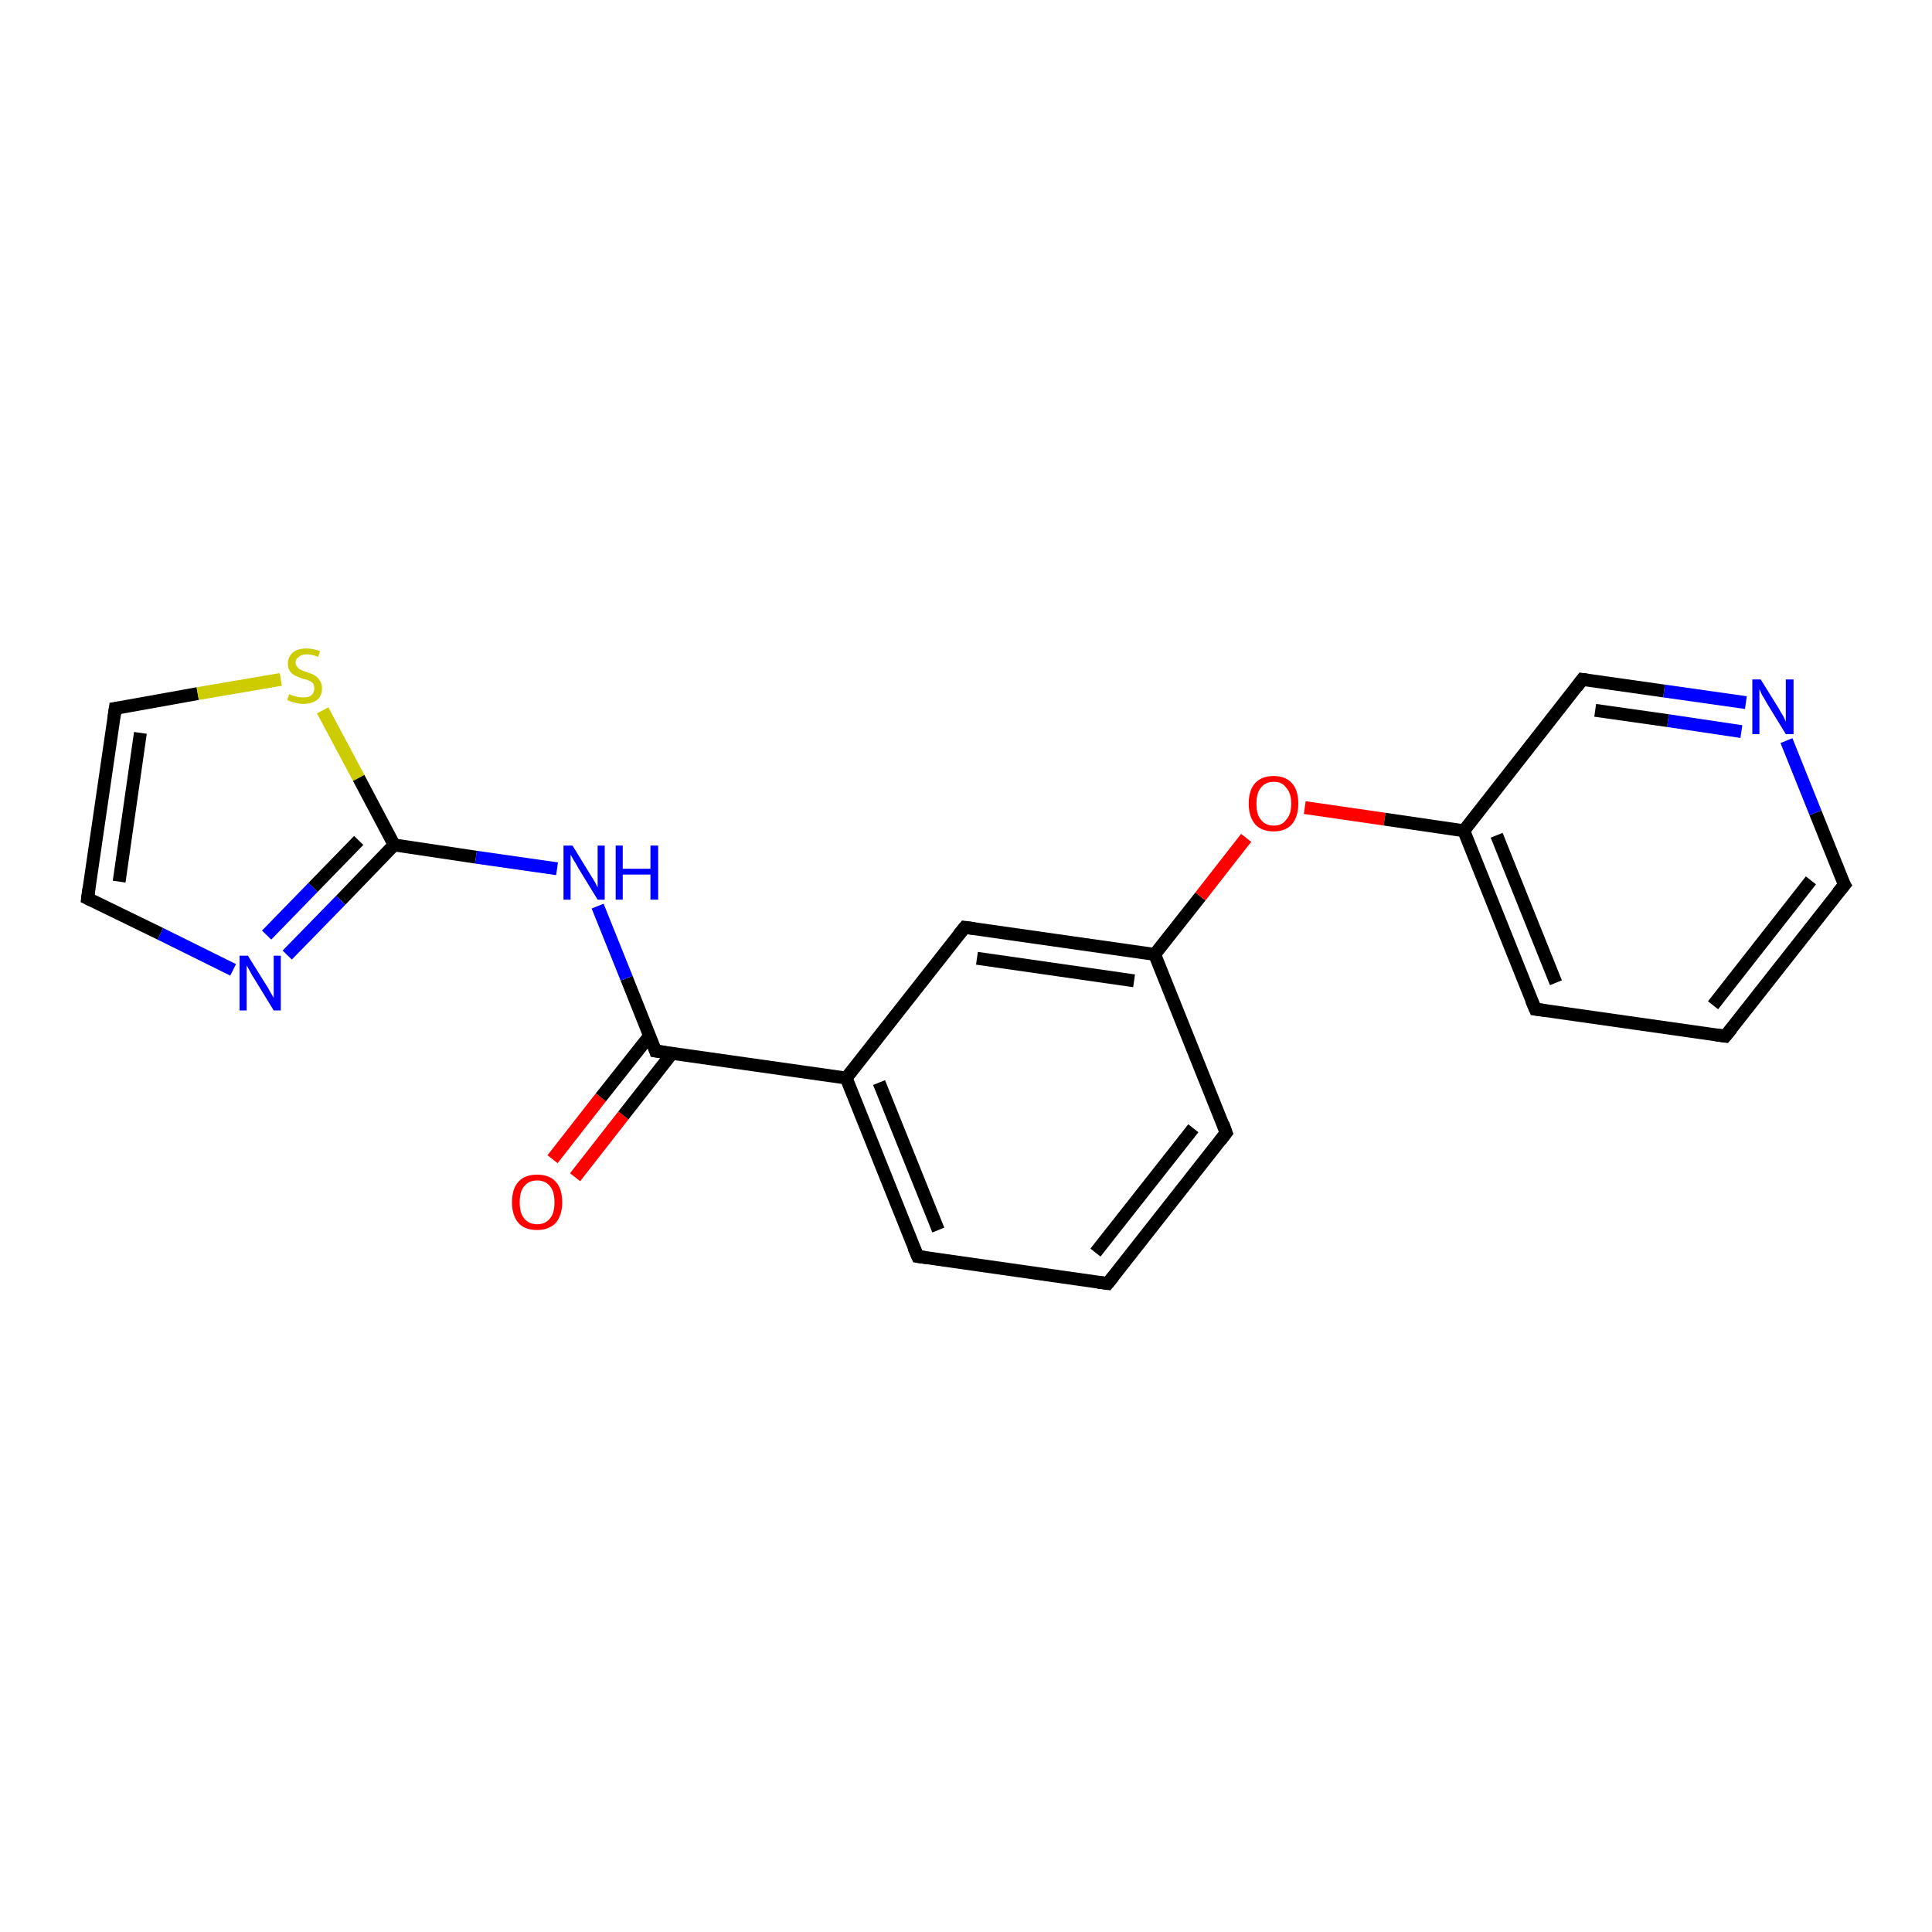 <?xml version='1.0' encoding='iso-8859-1'?>
<svg version='1.1' baseProfile='full'
              xmlns='http://www.w3.org/2000/svg'
                      xmlns:rdkit='http://www.rdkit.org/xml'
                      xmlns:xlink='http://www.w3.org/1999/xlink'
                  xml:space='preserve'
width='300px' height='300px' viewBox='0 0 300 300'>
<!-- END OF HEADER -->
<rect style='opacity:1.0;fill:#FFFFFF;stroke:none' width='300.0' height='300.0' x='0.0' y='0.0'> </rect>
<path class='bond-0 atom-0 atom-1' d='M 85.8,180.0 L 93.3,170.4' style='fill:none;fill-rule:evenodd;stroke:#FF0000;stroke-width:2.0px;stroke-linecap:butt;stroke-linejoin:miter;stroke-opacity:1' />
<path class='bond-0 atom-0 atom-1' d='M 93.3,170.4 L 100.9,160.8' style='fill:none;fill-rule:evenodd;stroke:#000000;stroke-width:2.0px;stroke-linecap:butt;stroke-linejoin:miter;stroke-opacity:1' />
<path class='bond-0 atom-0 atom-1' d='M 89.3,182.8 L 96.8,173.2' style='fill:none;fill-rule:evenodd;stroke:#FF0000;stroke-width:2.0px;stroke-linecap:butt;stroke-linejoin:miter;stroke-opacity:1' />
<path class='bond-0 atom-0 atom-1' d='M 96.8,173.2 L 104.4,163.5' style='fill:none;fill-rule:evenodd;stroke:#000000;stroke-width:2.0px;stroke-linecap:butt;stroke-linejoin:miter;stroke-opacity:1' />
<path class='bond-1 atom-1 atom-2' d='M 101.8,163.2 L 97.3,151.9' style='fill:none;fill-rule:evenodd;stroke:#000000;stroke-width:2.0px;stroke-linecap:butt;stroke-linejoin:miter;stroke-opacity:1' />
<path class='bond-1 atom-1 atom-2' d='M 97.3,151.9 L 92.8,140.7' style='fill:none;fill-rule:evenodd;stroke:#0000FF;stroke-width:2.0px;stroke-linecap:butt;stroke-linejoin:miter;stroke-opacity:1' />
<path class='bond-2 atom-2 atom-3' d='M 86.5,134.9 L 73.9,133.1' style='fill:none;fill-rule:evenodd;stroke:#0000FF;stroke-width:2.0px;stroke-linecap:butt;stroke-linejoin:miter;stroke-opacity:1' />
<path class='bond-2 atom-2 atom-3' d='M 73.9,133.1 L 61.2,131.2' style='fill:none;fill-rule:evenodd;stroke:#000000;stroke-width:2.0px;stroke-linecap:butt;stroke-linejoin:miter;stroke-opacity:1' />
<path class='bond-3 atom-3 atom-4' d='M 61.2,131.2 L 52.9,139.8' style='fill:none;fill-rule:evenodd;stroke:#000000;stroke-width:2.0px;stroke-linecap:butt;stroke-linejoin:miter;stroke-opacity:1' />
<path class='bond-3 atom-3 atom-4' d='M 52.9,139.8 L 44.6,148.3' style='fill:none;fill-rule:evenodd;stroke:#0000FF;stroke-width:2.0px;stroke-linecap:butt;stroke-linejoin:miter;stroke-opacity:1' />
<path class='bond-3 atom-3 atom-4' d='M 55.7,130.5 L 48.6,137.8' style='fill:none;fill-rule:evenodd;stroke:#000000;stroke-width:2.0px;stroke-linecap:butt;stroke-linejoin:miter;stroke-opacity:1' />
<path class='bond-3 atom-3 atom-4' d='M 48.6,137.8 L 41.4,145.2' style='fill:none;fill-rule:evenodd;stroke:#0000FF;stroke-width:2.0px;stroke-linecap:butt;stroke-linejoin:miter;stroke-opacity:1' />
<path class='bond-4 atom-4 atom-5' d='M 36.2,150.6 L 24.9,145.0' style='fill:none;fill-rule:evenodd;stroke:#0000FF;stroke-width:2.0px;stroke-linecap:butt;stroke-linejoin:miter;stroke-opacity:1' />
<path class='bond-4 atom-4 atom-5' d='M 24.9,145.0 L 13.6,139.5' style='fill:none;fill-rule:evenodd;stroke:#000000;stroke-width:2.0px;stroke-linecap:butt;stroke-linejoin:miter;stroke-opacity:1' />
<path class='bond-5 atom-5 atom-6' d='M 13.6,139.5 L 17.9,110.0' style='fill:none;fill-rule:evenodd;stroke:#000000;stroke-width:2.0px;stroke-linecap:butt;stroke-linejoin:miter;stroke-opacity:1' />
<path class='bond-5 atom-5 atom-6' d='M 18.5,136.9 L 21.8,113.8' style='fill:none;fill-rule:evenodd;stroke:#000000;stroke-width:2.0px;stroke-linecap:butt;stroke-linejoin:miter;stroke-opacity:1' />
<path class='bond-6 atom-6 atom-7' d='M 17.9,110.0 L 30.7,107.7' style='fill:none;fill-rule:evenodd;stroke:#000000;stroke-width:2.0px;stroke-linecap:butt;stroke-linejoin:miter;stroke-opacity:1' />
<path class='bond-6 atom-6 atom-7' d='M 30.7,107.7 L 43.6,105.5' style='fill:none;fill-rule:evenodd;stroke:#CCCC00;stroke-width:2.0px;stroke-linecap:butt;stroke-linejoin:miter;stroke-opacity:1' />
<path class='bond-7 atom-1 atom-8' d='M 101.8,163.2 L 131.4,167.4' style='fill:none;fill-rule:evenodd;stroke:#000000;stroke-width:2.0px;stroke-linecap:butt;stroke-linejoin:miter;stroke-opacity:1' />
<path class='bond-8 atom-8 atom-9' d='M 131.4,167.4 L 142.5,195.1' style='fill:none;fill-rule:evenodd;stroke:#000000;stroke-width:2.0px;stroke-linecap:butt;stroke-linejoin:miter;stroke-opacity:1' />
<path class='bond-8 atom-8 atom-9' d='M 136.5,168.1 L 145.7,191.0' style='fill:none;fill-rule:evenodd;stroke:#000000;stroke-width:2.0px;stroke-linecap:butt;stroke-linejoin:miter;stroke-opacity:1' />
<path class='bond-9 atom-9 atom-10' d='M 142.5,195.1 L 172.0,199.3' style='fill:none;fill-rule:evenodd;stroke:#000000;stroke-width:2.0px;stroke-linecap:butt;stroke-linejoin:miter;stroke-opacity:1' />
<path class='bond-10 atom-10 atom-11' d='M 172.0,199.3 L 190.4,175.9' style='fill:none;fill-rule:evenodd;stroke:#000000;stroke-width:2.0px;stroke-linecap:butt;stroke-linejoin:miter;stroke-opacity:1' />
<path class='bond-10 atom-10 atom-11' d='M 170.1,194.5 L 185.3,175.2' style='fill:none;fill-rule:evenodd;stroke:#000000;stroke-width:2.0px;stroke-linecap:butt;stroke-linejoin:miter;stroke-opacity:1' />
<path class='bond-11 atom-11 atom-12' d='M 190.4,175.9 L 179.3,148.2' style='fill:none;fill-rule:evenodd;stroke:#000000;stroke-width:2.0px;stroke-linecap:butt;stroke-linejoin:miter;stroke-opacity:1' />
<path class='bond-12 atom-12 atom-13' d='M 179.3,148.2 L 186.4,139.2' style='fill:none;fill-rule:evenodd;stroke:#000000;stroke-width:2.0px;stroke-linecap:butt;stroke-linejoin:miter;stroke-opacity:1' />
<path class='bond-12 atom-12 atom-13' d='M 186.4,139.2 L 193.5,130.1' style='fill:none;fill-rule:evenodd;stroke:#FF0000;stroke-width:2.0px;stroke-linecap:butt;stroke-linejoin:miter;stroke-opacity:1' />
<path class='bond-13 atom-13 atom-14' d='M 202.6,125.4 L 215.0,127.2' style='fill:none;fill-rule:evenodd;stroke:#FF0000;stroke-width:2.0px;stroke-linecap:butt;stroke-linejoin:miter;stroke-opacity:1' />
<path class='bond-13 atom-13 atom-14' d='M 215.0,127.2 L 227.3,129.0' style='fill:none;fill-rule:evenodd;stroke:#000000;stroke-width:2.0px;stroke-linecap:butt;stroke-linejoin:miter;stroke-opacity:1' />
<path class='bond-14 atom-14 atom-15' d='M 227.3,129.0 L 238.4,156.7' style='fill:none;fill-rule:evenodd;stroke:#000000;stroke-width:2.0px;stroke-linecap:butt;stroke-linejoin:miter;stroke-opacity:1' />
<path class='bond-14 atom-14 atom-15' d='M 232.4,129.7 L 241.6,152.6' style='fill:none;fill-rule:evenodd;stroke:#000000;stroke-width:2.0px;stroke-linecap:butt;stroke-linejoin:miter;stroke-opacity:1' />
<path class='bond-15 atom-15 atom-16' d='M 238.4,156.7 L 267.9,160.9' style='fill:none;fill-rule:evenodd;stroke:#000000;stroke-width:2.0px;stroke-linecap:butt;stroke-linejoin:miter;stroke-opacity:1' />
<path class='bond-16 atom-16 atom-17' d='M 267.9,160.9 L 286.4,137.4' style='fill:none;fill-rule:evenodd;stroke:#000000;stroke-width:2.0px;stroke-linecap:butt;stroke-linejoin:miter;stroke-opacity:1' />
<path class='bond-16 atom-16 atom-17' d='M 266.0,156.1 L 281.2,136.7' style='fill:none;fill-rule:evenodd;stroke:#000000;stroke-width:2.0px;stroke-linecap:butt;stroke-linejoin:miter;stroke-opacity:1' />
<path class='bond-17 atom-17 atom-18' d='M 286.4,137.4 L 281.9,126.2' style='fill:none;fill-rule:evenodd;stroke:#000000;stroke-width:2.0px;stroke-linecap:butt;stroke-linejoin:miter;stroke-opacity:1' />
<path class='bond-17 atom-17 atom-18' d='M 281.9,126.2 L 277.4,115.0' style='fill:none;fill-rule:evenodd;stroke:#0000FF;stroke-width:2.0px;stroke-linecap:butt;stroke-linejoin:miter;stroke-opacity:1' />
<path class='bond-18 atom-18 atom-19' d='M 271.1,109.1 L 258.4,107.3' style='fill:none;fill-rule:evenodd;stroke:#0000FF;stroke-width:2.0px;stroke-linecap:butt;stroke-linejoin:miter;stroke-opacity:1' />
<path class='bond-18 atom-18 atom-19' d='M 258.4,107.3 L 245.7,105.5' style='fill:none;fill-rule:evenodd;stroke:#000000;stroke-width:2.0px;stroke-linecap:butt;stroke-linejoin:miter;stroke-opacity:1' />
<path class='bond-18 atom-18 atom-19' d='M 270.4,113.6 L 259.0,111.9' style='fill:none;fill-rule:evenodd;stroke:#0000FF;stroke-width:2.0px;stroke-linecap:butt;stroke-linejoin:miter;stroke-opacity:1' />
<path class='bond-18 atom-18 atom-19' d='M 259.0,111.9 L 247.7,110.3' style='fill:none;fill-rule:evenodd;stroke:#000000;stroke-width:2.0px;stroke-linecap:butt;stroke-linejoin:miter;stroke-opacity:1' />
<path class='bond-19 atom-12 atom-20' d='M 179.3,148.2 L 149.8,144.0' style='fill:none;fill-rule:evenodd;stroke:#000000;stroke-width:2.0px;stroke-linecap:butt;stroke-linejoin:miter;stroke-opacity:1' />
<path class='bond-19 atom-12 atom-20' d='M 176.1,152.3 L 151.7,148.8' style='fill:none;fill-rule:evenodd;stroke:#000000;stroke-width:2.0px;stroke-linecap:butt;stroke-linejoin:miter;stroke-opacity:1' />
<path class='bond-20 atom-7 atom-3' d='M 50.1,110.3 L 55.7,120.8' style='fill:none;fill-rule:evenodd;stroke:#CCCC00;stroke-width:2.0px;stroke-linecap:butt;stroke-linejoin:miter;stroke-opacity:1' />
<path class='bond-20 atom-7 atom-3' d='M 55.7,120.8 L 61.2,131.2' style='fill:none;fill-rule:evenodd;stroke:#000000;stroke-width:2.0px;stroke-linecap:butt;stroke-linejoin:miter;stroke-opacity:1' />
<path class='bond-21 atom-20 atom-8' d='M 149.8,144.0 L 131.4,167.4' style='fill:none;fill-rule:evenodd;stroke:#000000;stroke-width:2.0px;stroke-linecap:butt;stroke-linejoin:miter;stroke-opacity:1' />
<path class='bond-22 atom-19 atom-14' d='M 245.7,105.5 L 227.3,129.0' style='fill:none;fill-rule:evenodd;stroke:#000000;stroke-width:2.0px;stroke-linecap:butt;stroke-linejoin:miter;stroke-opacity:1' />
<path d='M 101.6,162.6 L 101.8,163.2 L 103.3,163.4' style='fill:none;stroke:#000000;stroke-width:2.0px;stroke-linecap:butt;stroke-linejoin:miter;stroke-opacity:1;' />
<path d='M 14.2,139.8 L 13.6,139.5 L 13.8,138.0' style='fill:none;stroke:#000000;stroke-width:2.0px;stroke-linecap:butt;stroke-linejoin:miter;stroke-opacity:1;' />
<path d='M 17.7,111.4 L 17.9,110.0 L 18.5,109.9' style='fill:none;stroke:#000000;stroke-width:2.0px;stroke-linecap:butt;stroke-linejoin:miter;stroke-opacity:1;' />
<path d='M 141.9,193.7 L 142.5,195.1 L 143.9,195.3' style='fill:none;stroke:#000000;stroke-width:2.0px;stroke-linecap:butt;stroke-linejoin:miter;stroke-opacity:1;' />
<path d='M 170.5,199.1 L 172.0,199.3 L 172.9,198.2' style='fill:none;stroke:#000000;stroke-width:2.0px;stroke-linecap:butt;stroke-linejoin:miter;stroke-opacity:1;' />
<path d='M 189.5,177.1 L 190.4,175.9 L 189.9,174.5' style='fill:none;stroke:#000000;stroke-width:2.0px;stroke-linecap:butt;stroke-linejoin:miter;stroke-opacity:1;' />
<path d='M 237.8,155.3 L 238.4,156.7 L 239.9,156.9' style='fill:none;stroke:#000000;stroke-width:2.0px;stroke-linecap:butt;stroke-linejoin:miter;stroke-opacity:1;' />
<path d='M 266.5,160.7 L 267.9,160.9 L 268.9,159.7' style='fill:none;stroke:#000000;stroke-width:2.0px;stroke-linecap:butt;stroke-linejoin:miter;stroke-opacity:1;' />
<path d='M 285.4,138.6 L 286.4,137.4 L 286.1,136.9' style='fill:none;stroke:#000000;stroke-width:2.0px;stroke-linecap:butt;stroke-linejoin:miter;stroke-opacity:1;' />
<path d='M 246.4,105.6 L 245.7,105.5 L 244.8,106.7' style='fill:none;stroke:#000000;stroke-width:2.0px;stroke-linecap:butt;stroke-linejoin:miter;stroke-opacity:1;' />
<path d='M 151.3,144.2 L 149.8,144.0 L 148.9,145.1' style='fill:none;stroke:#000000;stroke-width:2.0px;stroke-linecap:butt;stroke-linejoin:miter;stroke-opacity:1;' />
<path class='atom-0' d='M 79.5 186.7
Q 79.5 184.6, 80.5 183.5
Q 81.5 182.4, 83.4 182.4
Q 85.3 182.4, 86.3 183.5
Q 87.3 184.6, 87.3 186.7
Q 87.3 188.7, 86.3 189.9
Q 85.2 191.0, 83.4 191.0
Q 81.5 191.0, 80.5 189.9
Q 79.5 188.7, 79.5 186.7
M 83.4 190.1
Q 84.7 190.1, 85.4 189.2
Q 86.1 188.4, 86.1 186.7
Q 86.1 185.0, 85.4 184.2
Q 84.7 183.3, 83.4 183.3
Q 82.1 183.3, 81.4 184.2
Q 80.7 185.0, 80.7 186.7
Q 80.7 188.4, 81.4 189.2
Q 82.1 190.1, 83.4 190.1
' fill='#FF0000'/>
<path class='atom-2' d='M 88.9 131.3
L 91.6 135.7
Q 91.9 136.2, 92.4 137.0
Q 92.8 137.8, 92.8 137.8
L 92.8 131.3
L 93.9 131.3
L 93.9 139.7
L 92.8 139.7
L 89.8 134.8
Q 89.5 134.2, 89.1 133.6
Q 88.7 132.9, 88.6 132.7
L 88.6 139.7
L 87.5 139.7
L 87.5 131.3
L 88.9 131.3
' fill='#0000FF'/>
<path class='atom-2' d='M 95.6 131.3
L 96.7 131.3
L 96.7 134.9
L 101.0 134.9
L 101.0 131.3
L 102.2 131.3
L 102.2 139.7
L 101.0 139.7
L 101.0 135.8
L 96.7 135.8
L 96.7 139.7
L 95.6 139.7
L 95.6 131.3
' fill='#0000FF'/>
<path class='atom-4' d='M 38.5 148.4
L 41.3 152.9
Q 41.6 153.3, 42.0 154.1
Q 42.5 154.9, 42.5 155.0
L 42.5 148.4
L 43.6 148.4
L 43.6 156.9
L 42.5 156.9
L 39.5 152.0
Q 39.1 151.4, 38.8 150.8
Q 38.4 150.1, 38.3 149.9
L 38.3 156.9
L 37.2 156.9
L 37.2 148.4
L 38.5 148.4
' fill='#0000FF'/>
<path class='atom-7' d='M 44.9 107.8
Q 45.0 107.8, 45.4 108.0
Q 45.8 108.1, 46.2 108.2
Q 46.6 108.3, 47.1 108.3
Q 47.9 108.3, 48.3 108.0
Q 48.8 107.6, 48.8 106.9
Q 48.8 106.4, 48.6 106.1
Q 48.3 105.8, 48.0 105.7
Q 47.6 105.5, 47.0 105.4
Q 46.3 105.1, 45.8 104.9
Q 45.4 104.7, 45.0 104.2
Q 44.7 103.8, 44.7 103.0
Q 44.7 102.0, 45.5 101.3
Q 46.2 100.7, 47.6 100.7
Q 48.6 100.7, 49.7 101.1
L 49.4 102.0
Q 48.4 101.6, 47.7 101.6
Q 46.8 101.6, 46.4 102.0
Q 45.9 102.3, 45.9 102.9
Q 45.9 103.3, 46.2 103.6
Q 46.4 103.9, 46.7 104.0
Q 47.1 104.2, 47.7 104.4
Q 48.4 104.6, 48.9 104.9
Q 49.3 105.1, 49.6 105.6
Q 50.0 106.1, 50.0 106.9
Q 50.0 108.1, 49.2 108.7
Q 48.4 109.3, 47.1 109.3
Q 46.4 109.3, 45.8 109.1
Q 45.2 109.0, 44.6 108.7
L 44.9 107.8
' fill='#CCCC00'/>
<path class='atom-13' d='M 193.9 124.8
Q 193.9 122.7, 194.9 121.6
Q 195.9 120.5, 197.8 120.5
Q 199.6 120.5, 200.6 121.6
Q 201.6 122.7, 201.6 124.8
Q 201.6 126.8, 200.6 128.0
Q 199.6 129.1, 197.8 129.1
Q 195.9 129.1, 194.9 128.0
Q 193.9 126.8, 193.9 124.8
M 197.8 128.2
Q 199.1 128.2, 199.7 127.3
Q 200.5 126.5, 200.5 124.8
Q 200.5 123.1, 199.7 122.3
Q 199.1 121.4, 197.8 121.4
Q 196.5 121.4, 195.8 122.3
Q 195.1 123.1, 195.1 124.8
Q 195.1 126.5, 195.8 127.3
Q 196.5 128.2, 197.8 128.2
' fill='#FF0000'/>
<path class='atom-18' d='M 273.4 105.5
L 276.2 110.0
Q 276.4 110.4, 276.9 111.2
Q 277.3 112.0, 277.3 112.1
L 277.3 105.5
L 278.5 105.5
L 278.5 114.0
L 277.3 114.0
L 274.3 109.1
Q 274.0 108.5, 273.6 107.9
Q 273.3 107.2, 273.2 107.0
L 273.2 114.0
L 272.1 114.0
L 272.1 105.5
L 273.4 105.5
' fill='#0000FF'/>
</svg>
